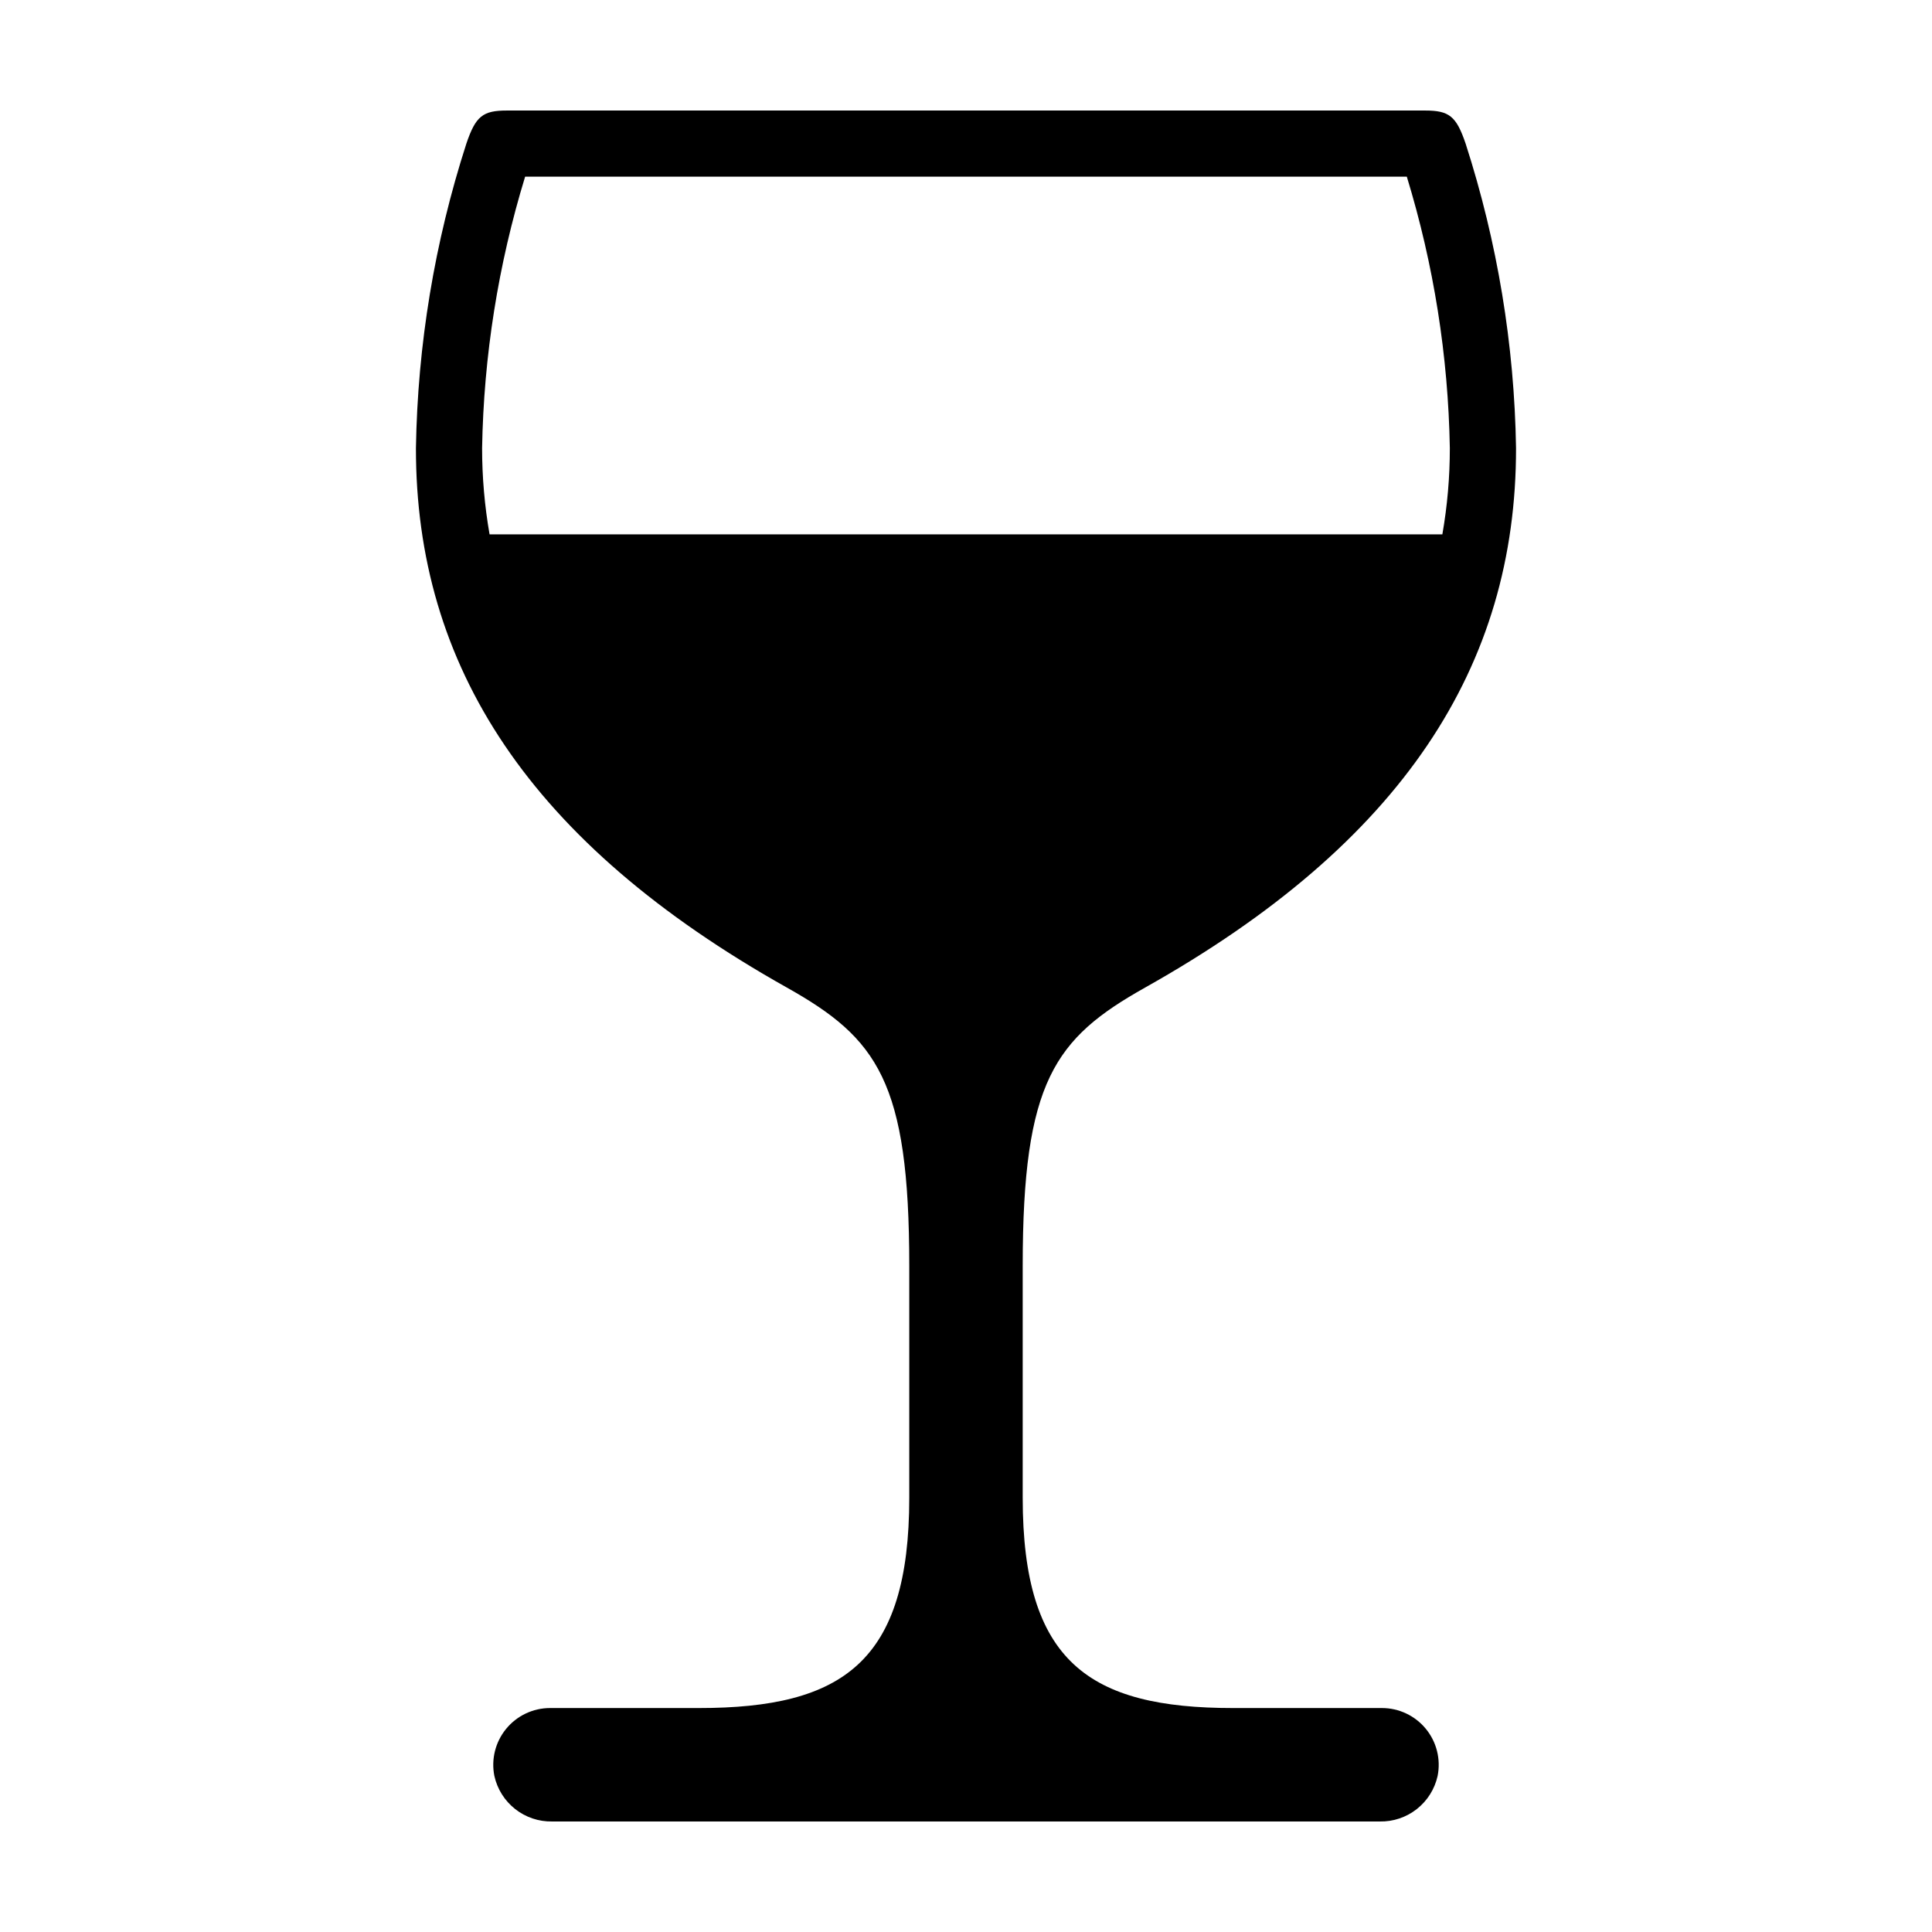 <?xml version="1.0" encoding="UTF-8"?>
<!-- Uploaded to: SVG Repo, www.svgrepo.com, Generator: SVG Repo Mixer Tools -->
<svg fill="#000000" width="800px" height="800px" version="1.1" viewBox="144 144 512 512" xmlns="http://www.w3.org/2000/svg">
 <path d="m510.23 596.65h-39.461c-38.168 0-55.742-12.277-55.742-55.742v-61.445c0-48.855 8.465-60.285 32.43-73.742 68.348-38.375 98.355-85.246 98.309-142.97-0.438-27.402-4.941-54.59-13.355-80.672-2.481-7.312-4.356-8.789-10.773-8.789h-243.28c-6.422 0-8.297 1.477-10.773 8.789-8.418 26.082-12.918 53.27-13.359 80.672-0.047 57.727 29.961 104.6 98.312 142.97 23.961 13.453 32.426 24.887 32.426 73.742v61.445c0 43.469-17.578 55.742-55.742 55.742h-39.461c-4.508 0-8.777 2.027-11.633 5.516-2.859 3.488-4 8.07-3.113 12.492 0.77 3.465 2.715 6.559 5.504 8.758 2.789 2.195 6.25 3.363 9.801 3.297h219.36c3.547 0.066 7.012-1.102 9.797-3.297 2.789-2.199 4.734-5.293 5.504-8.758 0.887-4.422-0.254-9.004-3.109-12.492-2.859-3.488-7.129-5.516-11.637-5.516zm-236.49-311.04c-1.32-7.547-1.98-15.191-1.98-22.848 0.422-24.395 4.258-48.609 11.402-71.938h233.66c7.141 23.328 10.977 47.543 11.398 71.938 0.004 7.656-0.66 15.301-1.98 22.848z"/>
</svg>